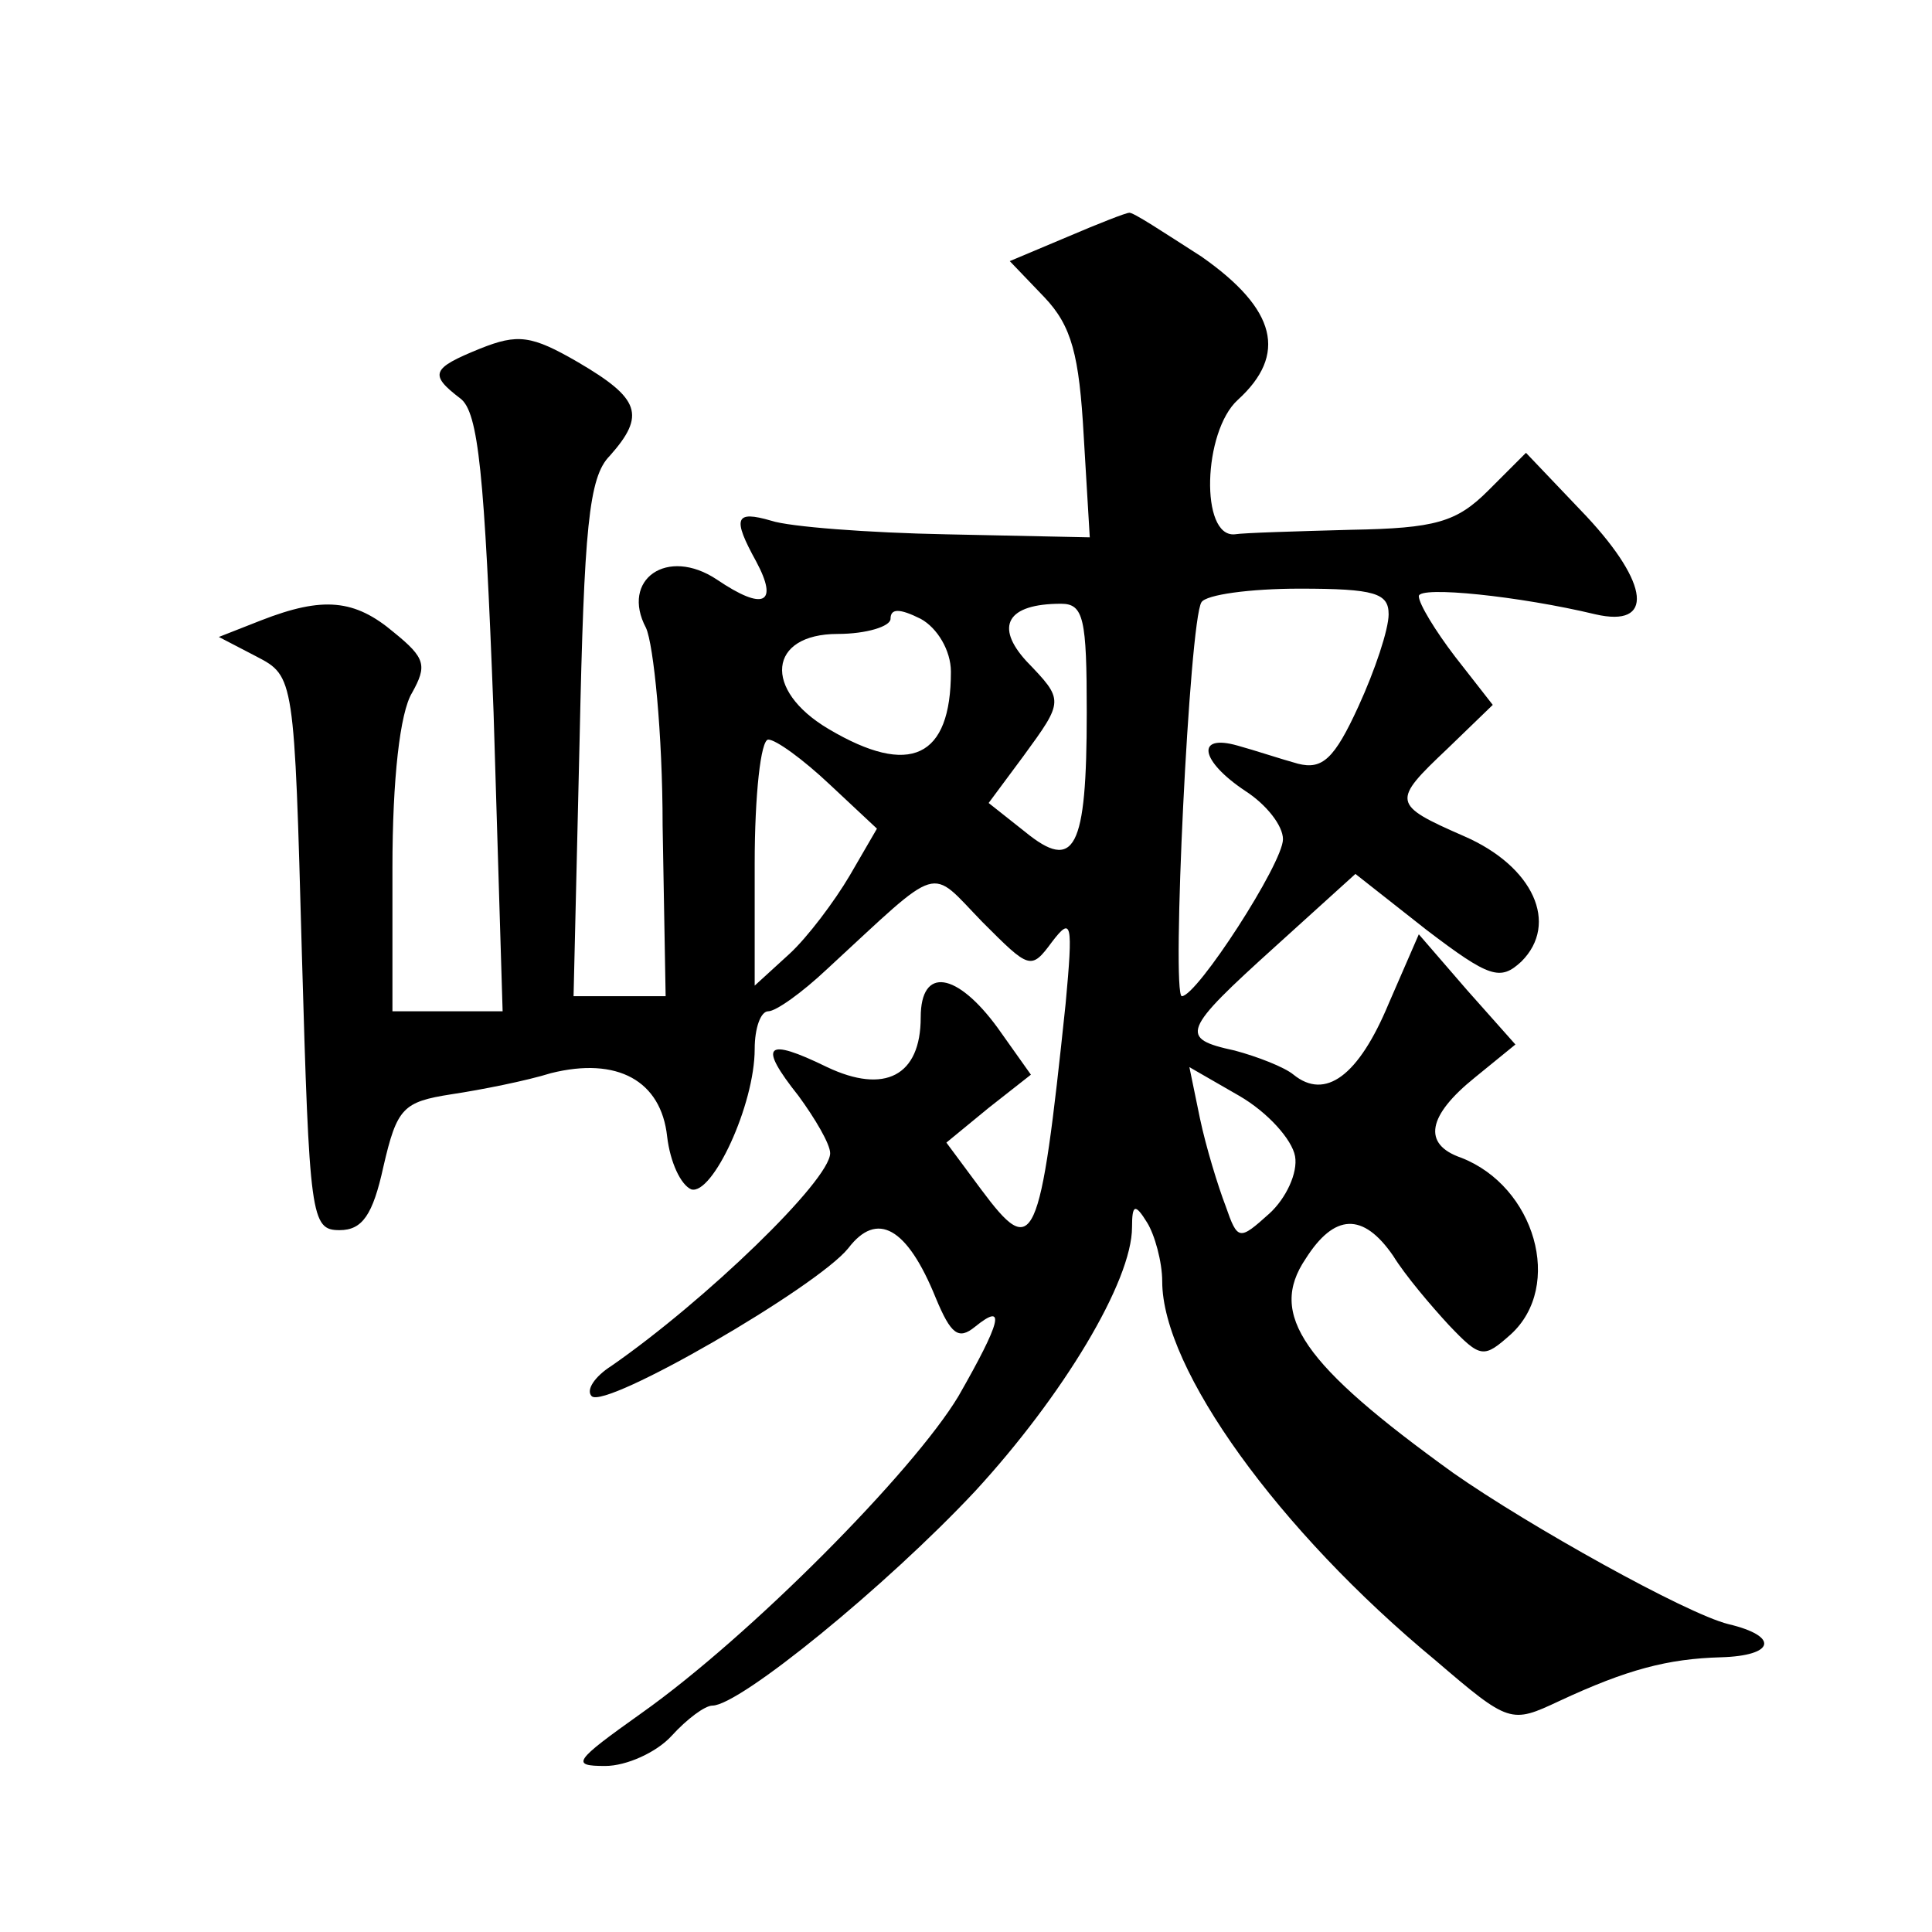 <?xml version="1.0" standalone="no"?>
<!DOCTYPE svg PUBLIC "-//W3C//DTD SVG 20010904//EN"
 "http://www.w3.org/TR/2001/REC-SVG-20010904/DTD/svg10.dtd">
<svg version="1.0" xmlns="http://www.w3.org/2000/svg"
 width="128pt" height="128pt" viewBox="0 0 128 128"
 preserveAspectRatio="xMidYMid meet">
<g transform="translate(0,128) scale(0.1,-0.1)"
fill="#0" stroke="none">
<path d="M707 1123 l-38 -16 23 -24 c18 -19 23 -38 26 -92 l4 -67 -95 2 c-52 1
-104 5 -116 9 -24 7 -26 2 -10 -27 15 -28 5 -33 -26 -12 -33 22 -64 0 -47 -32 5
-11 11 -70 11 -131 l2 -113 -31 0 -30 0 4 170 c3 140 6 174 20 188 24 27 20 38
-21 62 -31 18 -40 19 -65 9 -32 -13 -34 -17 -13 -33 12 -9 16 -50 22 -208 l6 -198
-36 0 -37 0 0 95 c0 59 5 103 13 116 10 18 9 23 -12 40 -26 22 -47 24 -88 8 l-28
-11 25 -13 c25 -13 25 -14 30 -197 5 -175 6 -183 25 -183 15 0 22 10 29 42 9 39
13 43 45 48 20 3 50 9 66 14 44 11 73 -5 77 -42 2 -17 9 -32 16 -35 14 -4 42 56
42 93 0 14 4 25 9 25 5 0 22 12 39 28 77 71 67 68 103 31 31 -31 32 -32 46 -13
13 17 14 13 9 -41 -17 -162 -21 -170 -56 -123 l-23 31 28 23 28 22 -22 31 c-27
37 -51 41 -51 7 0 -39 -24 -51 -62 -33 -41 20 -46 15 -19 -19 11 -15 21 -32 21
-38 0 -18 -83 -98 -145 -141 -11 -7 -17 -16 -13 -20 9 -9 149 72 170 98 19 25 39
14 58 -33 10 -24 15 -28 26 -19 21 17 17 3 -11 -46 -30 -50 -138 -159 -210 -210
-45 -32 -47 -35 -24 -35 14 0 34 9 44 20 10 11 22 20 27 20 18 0 115 79 174 142
58 63 104 139 104 175 0 15 2 16 10 3 5 -8 10 -26 10 -39 0 -58 77 -165 181 -251
49 -42 50 -42 82 -27 45 21 72 28 107 29 36 1 39 14 5 22 -28 7 -132 65 -182 100
-100 72 -123 105 -98 142 19 30 38 31 58 2 8 -13 25 -33 37 -46 21 -22 23 -22 41
-6 35 32 16 98 -33 117 -26 9 -22 28 9 53 l27 22 -32 36 -32 37 -20 -46 c-20 -48
-42 -64 -63 -47 -6 5 -24 12 -39 16 -37 8 -35 13 27 69 l53 48 47 -37 c42 -32 49
-34 63 -21 25 25 8 63 -38 83 -48 21 -48 23 -11 58 l30 29 -25 32 c-13 17 -24 35
-24 40 0 7 67 0 117 -12 39 -9 36 20 -6 65 l-40 42 -25 -25 c-21 -21 -35 -25 -91
-26 -36 -1 -71 -2 -77 -3 -23 -2 -21 68 2 89 33 30 26 60 -24 95 -25 16 -46 30
-48 29 -2 0 -20 -7 -41 -16z m213 -250 c0 -10 -9 -37 -20 -61 -16 -35 -24 -42 -40
-38 -11 3 -29 9 -40 12 -28 8 -25 -10 5 -30 14 -9 25 -23 25 -32 0 -16 -57 -104
-67 -104 -7 0 5 249 13 261 3 5 32 9 65 9 50 0 59 -3 59 -17z m-290 -38 c0 -57
-27 -70 -81 -38 -44 26 -40 63 6 63 19 0 35 5 35 10 0 7 6 7 20 0 11 -6 20 -21
20 -35z m90 -27 c0 -91 -8 -106 -41 -79 l-24 19 23 31 c27 37 27 37 2 63 -21 23
-13 38 23 38 15 0 17 -10 17 -72z m-170 -48 l31 -29 -18 -31 c-10 -17 -28 -41 -40
-52 l-23 -21 0 81 c0 45 4 82 9 82 5 0 23 -13 41 -30z m308 -246 c2 -11 -6 -28
-17 -38 -20 -18 -21 -18 -29 5 -5 13 -13 39 -17 58 l-7 34 33 -19 c19 -11 35 -29
37 -40z"/>
</g>
</svg>
